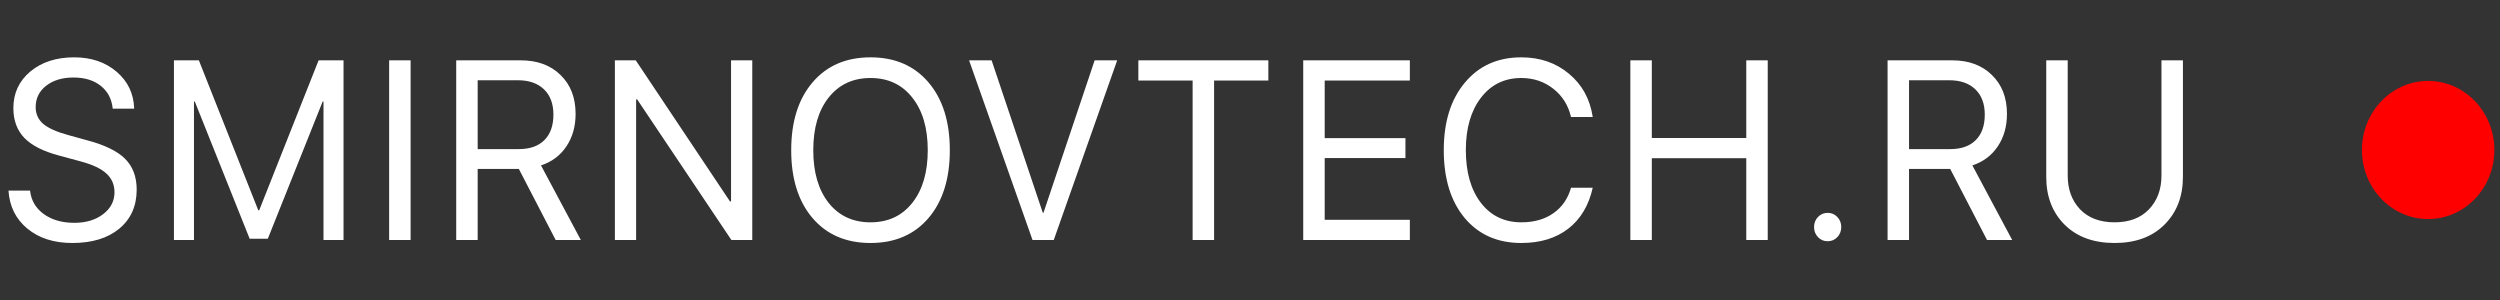<?xml version="1.0" encoding="UTF-8"?> <svg xmlns="http://www.w3.org/2000/svg" width="800" height="96" viewBox="0 0 800 96" fill="none"><rect x="0" y="0" width="800" height="96" fill="#333333" stroke="none"/> <path d="M2.711 60.982H9.619C9.949 64.09 11.4 66.587 13.97 68.472C16.565 70.358 19.834 71.302 23.778 71.302C27.492 71.302 30.558 70.385 32.975 68.552C35.418 66.693 36.639 64.356 36.639 61.54C36.639 59.123 35.787 57.13 34.082 55.563C32.403 53.996 29.706 52.708 25.991 51.698L18.931 49.786C13.842 48.431 10.128 46.545 7.787 44.128C5.446 41.684 4.276 38.51 4.276 34.605C4.276 29.824 6.082 25.919 9.695 22.891C13.333 19.863 18.015 18.349 23.74 18.349C29.21 18.349 33.739 19.89 37.326 22.971C40.914 26.026 42.784 29.957 42.936 34.765H36.067C35.761 31.684 34.489 29.253 32.25 27.473C30.011 25.694 27.098 24.804 23.511 24.804C19.949 24.804 17.035 25.68 14.771 27.434C12.532 29.187 11.412 31.471 11.412 34.287C11.412 36.465 12.227 38.258 13.855 39.666C15.509 41.047 18.206 42.242 21.946 43.252L27.709 44.845C33.408 46.333 37.504 48.312 39.998 50.782C42.491 53.252 43.738 56.546 43.738 60.663C43.738 65.923 41.88 70.093 38.166 73.174C34.477 76.229 29.464 77.756 23.129 77.756C17.277 77.756 12.494 76.229 8.779 73.174C5.064 70.119 3.042 66.056 2.711 60.982ZM109.93 76.8H103.518V32.494H103.251L85.696 76.402H79.895L62.339 32.494H62.072V76.8H55.661V19.305H63.637L82.643 67.277H82.948L101.954 19.305H109.93V76.8ZM131.394 76.8H124.524V19.305H131.394V76.8ZM152.858 25.68V47.714H166.025C169.561 47.714 172.284 46.758 174.192 44.845C176.125 42.933 177.092 40.21 177.092 36.677C177.092 33.224 176.087 30.528 174.077 28.589C172.067 26.65 169.281 25.68 165.719 25.68H152.858ZM152.858 54.049V76.8H145.988V19.305H166.635C171.953 19.305 176.202 20.873 179.382 24.007C182.588 27.115 184.191 31.259 184.191 36.438C184.191 40.449 183.211 43.916 181.252 46.837C179.293 49.759 176.583 51.791 173.123 52.933L185.87 76.8H177.817L166.025 54.049H152.858ZM203.555 76.8H196.762V19.305H203.441L233.591 64.449H233.935V19.305H240.728V76.8H234.049L203.899 31.816H203.555V76.8ZM260.016 26.358C264.57 21.019 270.753 18.349 278.564 18.349C286.375 18.349 292.558 21.019 297.112 26.358C301.666 31.697 303.943 38.935 303.943 48.072C303.943 57.21 301.666 64.449 297.112 69.788C292.558 75.1 286.375 77.756 278.564 77.756C270.753 77.756 264.57 75.1 260.016 69.788C255.462 64.449 253.185 57.21 253.185 48.072C253.185 38.935 255.462 31.697 260.016 26.358ZM291.922 31.219C288.639 27.048 284.187 24.963 278.564 24.963C272.941 24.963 268.476 27.048 265.168 31.219C261.886 35.362 260.245 40.98 260.245 48.072C260.245 55.138 261.886 60.757 265.168 64.927C268.476 69.07 272.941 71.142 278.564 71.142C284.187 71.142 288.639 69.07 291.922 64.927C295.229 60.757 296.883 55.138 296.883 48.072C296.883 40.98 295.229 35.362 291.922 31.219ZM337.2 76.8H330.407L310.103 19.305H317.316L333.689 68.074H333.918L350.29 19.305H357.503L337.2 76.8ZM388.508 76.8H381.639V25.76H364.274V19.305H405.873V25.76H388.508V76.8ZM451.152 70.345V76.8H417.033V19.305H451.152V25.76H423.902V44.208H449.74V50.583H423.902V70.345H451.152ZM486.81 77.756C479.206 77.756 473.164 75.087 468.686 69.748C464.231 64.382 462.006 57.144 462.006 48.033C462.006 39.002 464.259 31.803 468.76 26.438C473.266 21.045 479.279 18.349 486.81 18.349C492.815 18.349 497.905 20.102 502.079 23.609C506.277 27.088 508.806 31.697 509.675 37.434H502.728C501.836 33.663 499.941 30.648 497.04 28.39C494.139 26.105 490.732 24.963 486.81 24.963C481.445 24.963 477.146 27.062 473.914 31.259C470.682 35.456 469.068 41.047 469.068 48.033C469.068 55.098 470.668 60.717 473.873 64.887C477.082 69.057 481.408 71.142 486.852 71.142C490.898 71.142 494.305 70.173 497.077 68.233C499.854 66.295 501.735 63.572 502.728 60.066H509.675C508.401 65.75 505.794 70.119 501.85 73.174C497.905 76.229 492.893 77.756 486.81 77.756ZM565.675 76.8H558.806V50.623H528.581V76.8H521.712V19.305H528.581V44.168H558.806V19.305H565.675V76.8ZM587.941 75.884C587.1 76.76 586.07 77.198 584.847 77.198C583.629 77.198 582.599 76.76 581.758 75.884C580.921 75.007 580.498 73.931 580.498 72.656C580.498 71.381 580.921 70.306 581.758 69.429C582.599 68.552 583.629 68.114 584.847 68.114C586.07 68.114 587.1 68.552 587.941 69.429C588.778 70.306 589.201 71.381 589.201 72.656C589.201 73.931 588.778 75.007 587.941 75.884ZM610.893 25.68V47.714H624.061C627.597 47.714 630.319 46.758 632.227 44.845C634.162 42.933 635.128 40.21 635.128 36.677C635.128 33.224 634.121 30.528 632.112 28.589C630.102 26.65 627.316 25.68 623.753 25.68H610.893ZM610.893 54.049V76.8H604.024V19.305H624.672C629.987 19.305 634.236 20.873 637.417 24.007C640.622 27.115 642.227 31.259 642.227 36.438C642.227 40.449 641.247 43.916 639.289 46.837C637.33 49.759 634.617 51.791 631.16 52.933L643.905 76.8H635.854L624.061 54.049H610.893ZM661.666 19.305V56.161C661.666 60.597 662.99 64.21 665.638 66.998C668.309 69.761 671.983 71.142 676.668 71.142C681.348 71.142 685.013 69.761 687.656 66.998C690.328 64.21 691.666 60.597 691.666 56.161V19.305H698.535V56.639C698.535 62.881 696.562 67.968 692.617 71.899C688.7 75.804 683.381 77.756 676.668 77.756C669.951 77.756 664.617 75.804 660.672 71.899C656.755 67.968 654.797 62.881 654.797 56.639V19.305H661.666Z" fill="white"></path> <path d="M777.01 69.6C788.437 69.6 797.7 59.929 797.7 48C797.7 36.071 788.437 26.4 777.01 26.4C765.583 26.4 756.32 36.071 756.32 48C756.32 59.929 765.583 69.6 777.01 69.6Z" fill="#FF0000" stroke="#FF0000"></path> </svg> 